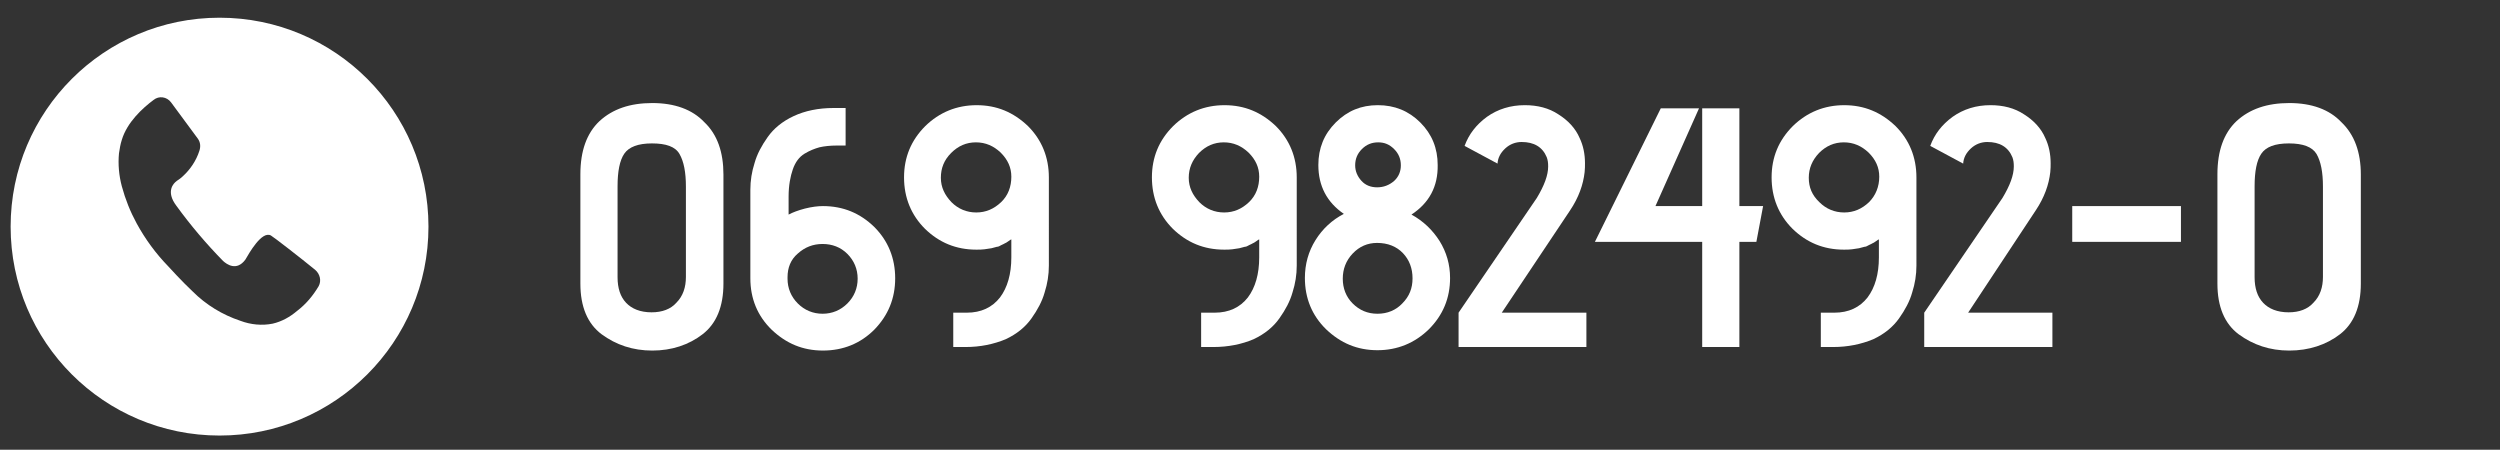 <?xml version="1.0" encoding="utf-8"?>
<!-- Generator: Adobe Illustrator 25.2.2, SVG Export Plug-In . SVG Version: 6.00 Build 0)  -->
<svg version="1.1" id="Ebene_1" xmlns="http://www.w3.org/2000/svg" xmlns:xlink="http://www.w3.org/1999/xlink" x="0px" y="0px"
	 viewBox="0 0 706 127" style="enable-background:new 0 0 706 127;" xml:space="preserve">
<rect x="0" y="0" width="706" height="127" fill="#333333" stroke="none"/>
<style type="text/css">
	.st0{fill:#FFFFFF;}
</style>
<path class="st0" d="M62,5C29.4,5,3,31.4,3,64s26.4,59,59,59s59-26.4,59-59S94.6,5,62,5z M90,80.8c-1.6,2.7-3.6,5.1-6.1,7
	c-2,1.7-4.3,3-6.9,3.6c-3,0.6-6.2,0.3-9.1-0.8c-5.1-1.7-9.7-4.5-13.5-8.3c-3-2.8-6.9-7.1-6.9-7.1c-3.5-3.6-6.5-7.7-8.9-12.1
	c-1.8-3.3-3.2-6.8-4.2-10.5c-0.8-3-1.1-6.2-0.8-9.3c0.2-1.3,0.4-2.6,0.8-3.8c1.5-5,5.9-9,9-11.3c1.5-1.2,3.7-0.9,4.9,0.7l0,0
	l7.6,10.3c0.7,1,0.8,2.2,0.4,3.4c-0.9,2.8-2.6,5.3-4.7,7.2c-0.5,0.5-1.1,0.9-1.7,1.3l0,0l-0.1,0.1c-0.7,0.5-3.1,2.8,0,6.9
	c4,5.5,8.4,10.7,13.2,15.6l0,0l0,0c1,0.9,3.8,3,6.3-0.4l0,0c1-1.7,4.6-8.2,7.2-6.8c0.6,0.3,8.6,6.5,12.5,9.7
	C90.4,77.4,90.8,79.3,90,80.8z"/>
<g>
	<path class="st0" d="M204.3,49.3v30.8c0,6.5-2,11.3-5.9,14.3s-8.7,4.6-14.2,4.6c-5.5,0-10.2-1.6-14.3-4.6c-4-3-6-7.8-6-14.3V49.2
		c0-6.6,1.8-11.6,5.4-15c3.7-3.4,8.6-5.1,14.9-5.1c6.3,0,11.3,1.8,14.7,5.4C202.6,38,204.3,43,204.3,49.3z M193.7,78.2V52.7
		c0-4.1-0.6-7.1-1.8-9.2s-3.8-3-7.8-3c-3.9,0-6.5,1-7.8,2.9s-1.9,5-1.9,9.2v25.7c0,3.1,0.8,5.5,2.4,7.2c1.6,1.7,4,2.7,7.2,2.7
		c3,0,5.4-0.9,7-2.7C192.9,83.6,193.7,81.1,193.7,78.2z"/>
	<path class="st0" d="M211.9,78.6V53.6c0-2.6,0.4-5.1,1.2-7.6c0.7-2.5,2-4.9,3.7-7.3c1.7-2.4,4.1-4.4,7.3-5.9
		c3.2-1.5,7-2.3,11.3-2.3h3.4v10.6h-2.5c-1.9,0-3.6,0.2-4.9,0.5c-1.4,0.4-2.7,0.9-4.2,1.8c-1.5,0.9-2.6,2.4-3.3,4.4
		s-1.2,4.6-1.2,7.7v5.1c1.1-0.6,2.7-1.2,4.6-1.7c2-0.5,3.7-0.7,5.1-0.7c5.7,0,10.5,2,14.5,5.9c3.9,3.9,5.9,8.8,5.9,14.5
		s-2,10.5-5.9,14.5c-3.9,3.9-8.8,5.9-14.5,5.9c-5.7,0-10.4-2-14.5-5.9C213.9,89.2,211.9,84.3,211.9,78.6z M222.4,78.3v0.4
		c0,2.7,1,5.1,2.9,7c1.9,1.9,4.3,2.9,7,2.9s5.1-1,7-2.9c1.9-1.9,2.9-4.3,2.9-7c0-2.7-1-5.1-2.9-7c-1.9-1.9-4.3-2.8-7-2.8
		c-2.7,0-5,0.9-7,2.7C223.3,73.3,222.4,75.6,222.4,78.3z"/>
	<path class="st0" d="M272.6,98h-3.4v-9.7h3.8c4.1,0,7.2-1.5,9.4-4.3c2.1-2.8,3.2-6.6,3.2-11.3v-5.1c-0.1,0-0.4,0.2-0.8,0.5
		c-0.5,0.4-0.8,0.5-1,0.6s-0.5,0.3-1,0.5c-0.5,0.3-0.9,0.5-1.3,0.5c-0.4,0.1-0.8,0.2-1.5,0.4c-0.6,0.1-1.3,0.2-2,0.3
		c-0.7,0.1-1.5,0.1-2.3,0.1c-5.7,0-10.5-2-14.5-5.9c-3.9-3.9-5.9-8.8-5.9-14.5s2-10.5,6-14.5c4-3.9,8.9-5.9,14.5-5.9
		c5.7,0,10.4,2,14.5,5.9c3.9,3.9,5.9,8.8,5.9,14.5V75c0,2.6-0.4,5.1-1.2,7.6c-0.7,2.5-2,4.9-3.7,7.3c-1.7,2.4-4.1,4.4-7.3,5.9
		C280.6,97.2,276.9,98,272.6,98z M268.7,57.1c1.9,1.9,4.3,2.9,7,2.9s5-1,7-2.9s2.9-4.4,2.9-7.2c0-2.6-1-4.8-3-6.8
		c-2-1.9-4.3-2.9-7-2.9c-2.7,0-5,1-7,3s-2.9,4.3-2.9,7S266.8,55.1,268.7,57.1z"/>
	<path class="st0" d="M342.6,98h-3.4v-9.7h3.8c4.1,0,7.2-1.5,9.4-4.3c2.1-2.8,3.2-6.6,3.2-11.3v-5.1c-0.1,0-0.4,0.2-0.8,0.5
		c-0.5,0.4-0.8,0.5-1,0.6s-0.5,0.3-1,0.5c-0.5,0.3-0.9,0.5-1.3,0.5c-0.4,0.1-0.8,0.2-1.5,0.4c-0.6,0.1-1.3,0.2-2,0.3
		c-0.7,0.1-1.5,0.1-2.3,0.1c-5.7,0-10.5-2-14.5-5.9c-3.9-3.9-5.9-8.8-5.9-14.5s2-10.5,6-14.5c4-3.9,8.9-5.9,14.5-5.9
		c5.7,0,10.4,2,14.5,5.9c3.9,3.9,5.9,8.8,5.9,14.5V75c0,2.6-0.4,5.1-1.2,7.6c-0.7,2.5-2,4.9-3.7,7.3c-1.7,2.4-4.1,4.4-7.3,5.9
		C350.7,97.2,346.9,98,342.6,98z M338.7,57.1c1.9,1.9,4.3,2.9,7,2.9s5-1,7-2.9s2.9-4.4,2.9-7.2c0-2.6-1-4.8-3-6.8
		c-2-1.9-4.3-2.9-7-2.9c-2.7,0-5,1-7,3c-1.9,2-2.9,4.3-2.9,7S336.8,55.1,338.7,57.1z"/>
	<path class="st0" d="M398.6,60.6c3.3,1.8,5.9,4.3,7.9,7.4c2,3.2,3,6.7,3,10.5c0,5.7-2,10.5-6,14.5c-4,3.9-8.9,5.9-14.5,5.9
		c-5.7,0-10.4-2-14.5-5.9c-4-3.9-6-8.8-6-14.5c0-3.9,1-7.5,3-10.7c2-3.2,4.7-5.7,8-7.4c-4.8-3.3-7.2-7.9-7.2-13.8
		c0-4.7,1.6-8.7,4.9-12c3.3-3.3,7.2-4.9,11.9-4.9c4.7,0,8.7,1.6,12,4.9c3.3,3.3,4.9,7.3,4.9,12C406.1,52.7,403.6,57.3,398.6,60.6z
		 M398.9,78.6c0-2.8-0.9-5.2-2.7-7.1c-1.8-1.9-4.3-2.9-7.3-2.9c-2.7,0-5,1-6.9,3c-1.9,2-2.8,4.4-2.8,7.1c0,2.7,0.9,5.1,2.8,7
		s4.2,2.9,7,2.9s5.2-1,7-2.9C398,83.7,398.9,81.4,398.9,78.6z M388.9,52.9c1.8,0,3.4-0.6,4.8-1.8c1.3-1.2,1.9-2.7,1.9-4.4
		c0-1.8-0.6-3.3-1.9-4.6c-1.3-1.3-2.7-1.9-4.5-1.9c-1.8,0-3.3,0.6-4.6,1.9c-1.3,1.3-1.9,2.8-1.9,4.6c0,1.6,0.6,3.1,1.8,4.4
		C385.6,52.3,387.1,52.9,388.9,52.9z"/>
	<path class="st0" d="M448,98h-36.1v-9.7l22.1-32.4c2.1-3.5,3.2-6.4,3.2-8.9c0-1-0.1-1.8-0.4-2.6c-1.2-2.9-3.6-4.3-7.1-4.3
		c-1.7,0-3.3,0.6-4.6,1.8c-1.4,1.3-2.1,2.7-2.2,4.3l-9.3-5c1.2-3.3,3.3-6,6.3-8.2c3.1-2.2,6.7-3.3,10.7-3.3c3.6,0,6.8,0.8,9.5,2.6
		c2.7,1.7,4.8,3.9,6,6.7c1,2.1,1.5,4.5,1.5,7.1c0,0.7,0,1.6-0.1,2.5c-0.4,3.6-1.7,7.2-4.1,10.8l-19.3,28.9H448V98z"/>
	<path class="st0" d="M491.2,98h-10.5V68.3h-30.3l18.6-37.7h10.8l-12.3,27.6h13.2V30.6h10.5v27.6h6.7L496,68.3h-4.8L491.2,98
		L491.2,98z"/>
	<path class="st0" d="M517.6,98h-3.4v-9.7h3.8c4.1,0,7.2-1.5,9.4-4.3c2.1-2.8,3.2-6.6,3.2-11.3v-5.1c-0.1,0-0.4,0.2-0.8,0.5
		c-0.5,0.4-0.8,0.5-1,0.6s-0.5,0.3-1,0.5c-0.5,0.3-0.9,0.5-1.3,0.5c-0.4,0.1-0.8,0.2-1.5,0.4c-0.6,0.1-1.3,0.2-2,0.3
		c-0.7,0.1-1.5,0.1-2.3,0.1c-5.7,0-10.5-2-14.5-5.9c-3.9-3.9-5.9-8.8-5.9-14.5s2-10.5,6-14.5c4-3.9,8.9-5.9,14.5-5.9
		c5.7,0,10.4,2,14.5,5.9c3.9,3.9,5.9,8.8,5.9,14.5V75c0,2.6-0.4,5.1-1.2,7.6c-0.7,2.5-2,4.9-3.7,7.3c-1.7,2.4-4.1,4.4-7.3,5.9
		C525.6,97.2,521.9,98,517.6,98z M513.8,57.1c1.9,1.9,4.3,2.9,7,2.9c2.7,0,5-1,7-2.9c1.9-1.9,2.9-4.4,2.9-7.2c0-2.6-1-4.8-3-6.8
		c-2-1.9-4.3-2.9-7-2.9c-2.7,0-5,1-7,3c-1.9,2-2.9,4.3-2.9,7S511.7,55.1,513.8,57.1z"/>
	<path class="st0" d="M579.5,98h-36.1v-9.7l22.1-32.4c2.1-3.5,3.2-6.4,3.2-8.9c0-1-0.1-1.8-0.4-2.6c-1.2-2.9-3.6-4.3-7.1-4.3
		c-1.7,0-3.3,0.6-4.6,1.8c-1.4,1.3-2.1,2.7-2.2,4.3l-9.3-5c1.2-3.3,3.3-6,6.3-8.2c3.1-2.2,6.7-3.3,10.7-3.3c3.6,0,6.8,0.8,9.5,2.6
		c2.7,1.7,4.8,3.9,6,6.7c1,2.1,1.5,4.5,1.5,7.1c0,0.7,0,1.6-0.1,2.5c-0.4,3.6-1.7,7.2-4.1,10.8l-19.1,28.9h23.8V98H579.5z"/>
	<path class="st0" d="M615.9,68.3h-30.7V58.2h30.7V68.3z"/>
	<path class="st0" d="M666.7,49.3v30.8c0,6.5-2,11.3-5.9,14.3S652,99,646.5,99c-5.5,0-10.2-1.6-14.3-4.6c-4-3-6-7.8-6-14.3V49.2
		c0-6.6,1.8-11.6,5.4-15c3.7-3.4,8.6-5.1,14.9-5.1c6.3,0,11.3,1.8,14.7,5.4C664.9,38,666.7,43,666.7,49.3z M656,78.2V52.7
		c0-4.1-0.6-7.1-1.8-9.2c-1.2-2-3.8-3-7.8-3s-6.5,1-7.8,2.9s-1.9,5-1.9,9.2v25.7c0,3.1,0.8,5.5,2.4,7.2c1.6,1.7,4,2.7,7.2,2.7
		c3,0,5.4-0.9,7-2.7C655.2,83.6,656,81.1,656,78.2z"/>
</g>
</svg>
